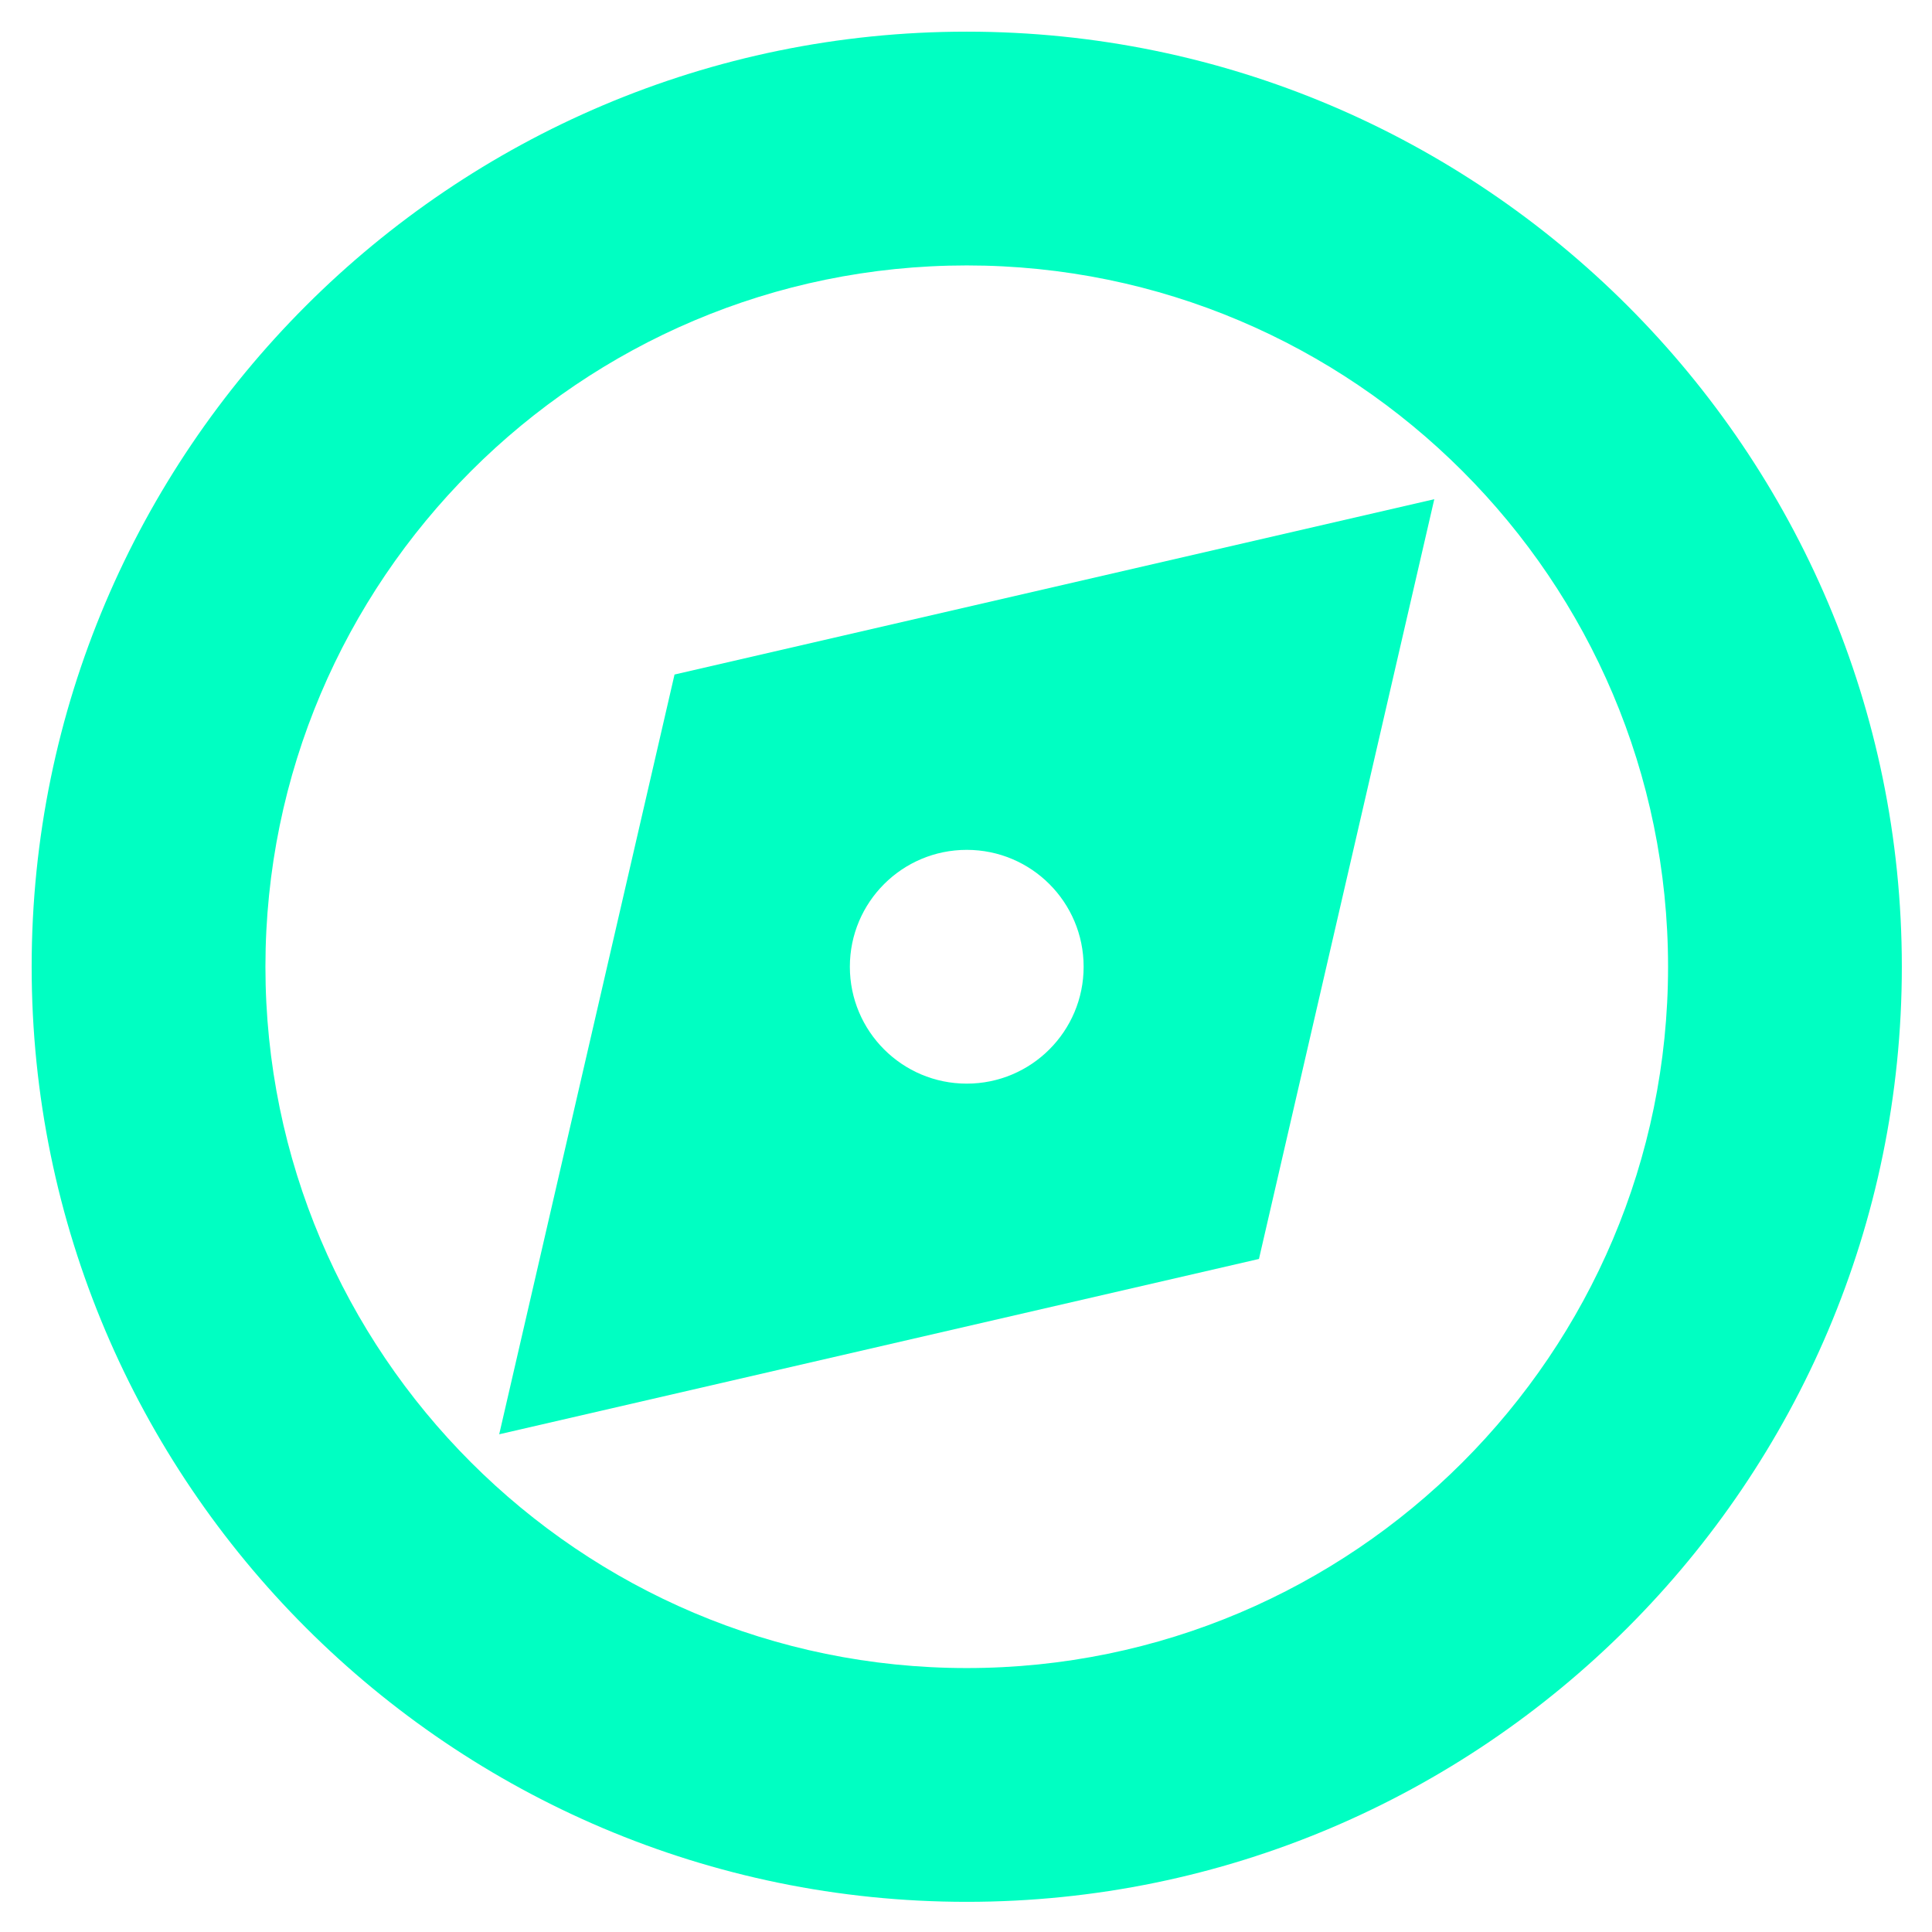<svg xmlns="http://www.w3.org/2000/svg" xmlns:xlink="http://www.w3.org/1999/xlink" width="500" zoomAndPan="magnify" viewBox="0 0 375 375" height="500" preserveAspectRatio="xMidYMid meet" version="1.0"><defs><clipPath id="142341e596"><path d="M 6.145 6.145 L 369.145 6.145 L 369.145 369.145 L 6.145 369.145 Z M 6.145 6.145 " clip-rule="nonzero"/></clipPath></defs><g clip-path="url(#142341e596)"><path fill="#00ffc2" d="M 187.645 6.145 C 87.566 6.145 6.145 87.566 6.145 187.645 C 6.145 287.719 87.566 369.145 187.645 369.145 C 287.719 369.145 369.145 287.719 369.145 187.645 C 369.145 87.566 287.719 6.145 187.645 6.145 Z M 187.645 323.77 C 112.578 323.77 51.52 262.707 51.52 187.645 C 51.52 112.578 112.578 51.52 187.645 51.52 C 262.707 51.52 323.77 112.578 323.77 187.645 C 323.77 262.707 262.707 323.77 187.645 323.77 Z M 187.645 323.77 " fill-opacity="1" fill-rule="nonzero"/></g><path fill="#00ffc2" d="M 96.895 278.395 L 244.363 244.363 L 278.395 96.895 L 130.926 130.926 Z M 187.645 164.957 C 200.172 164.957 210.332 175.113 210.332 187.645 C 210.332 200.172 200.172 210.332 187.645 210.332 C 175.113 210.332 164.957 200.172 164.957 187.645 C 164.957 175.113 175.113 164.957 187.645 164.957 Z M 187.645 164.957 " fill-opacity="1" fill-rule="nonzero"/></svg>